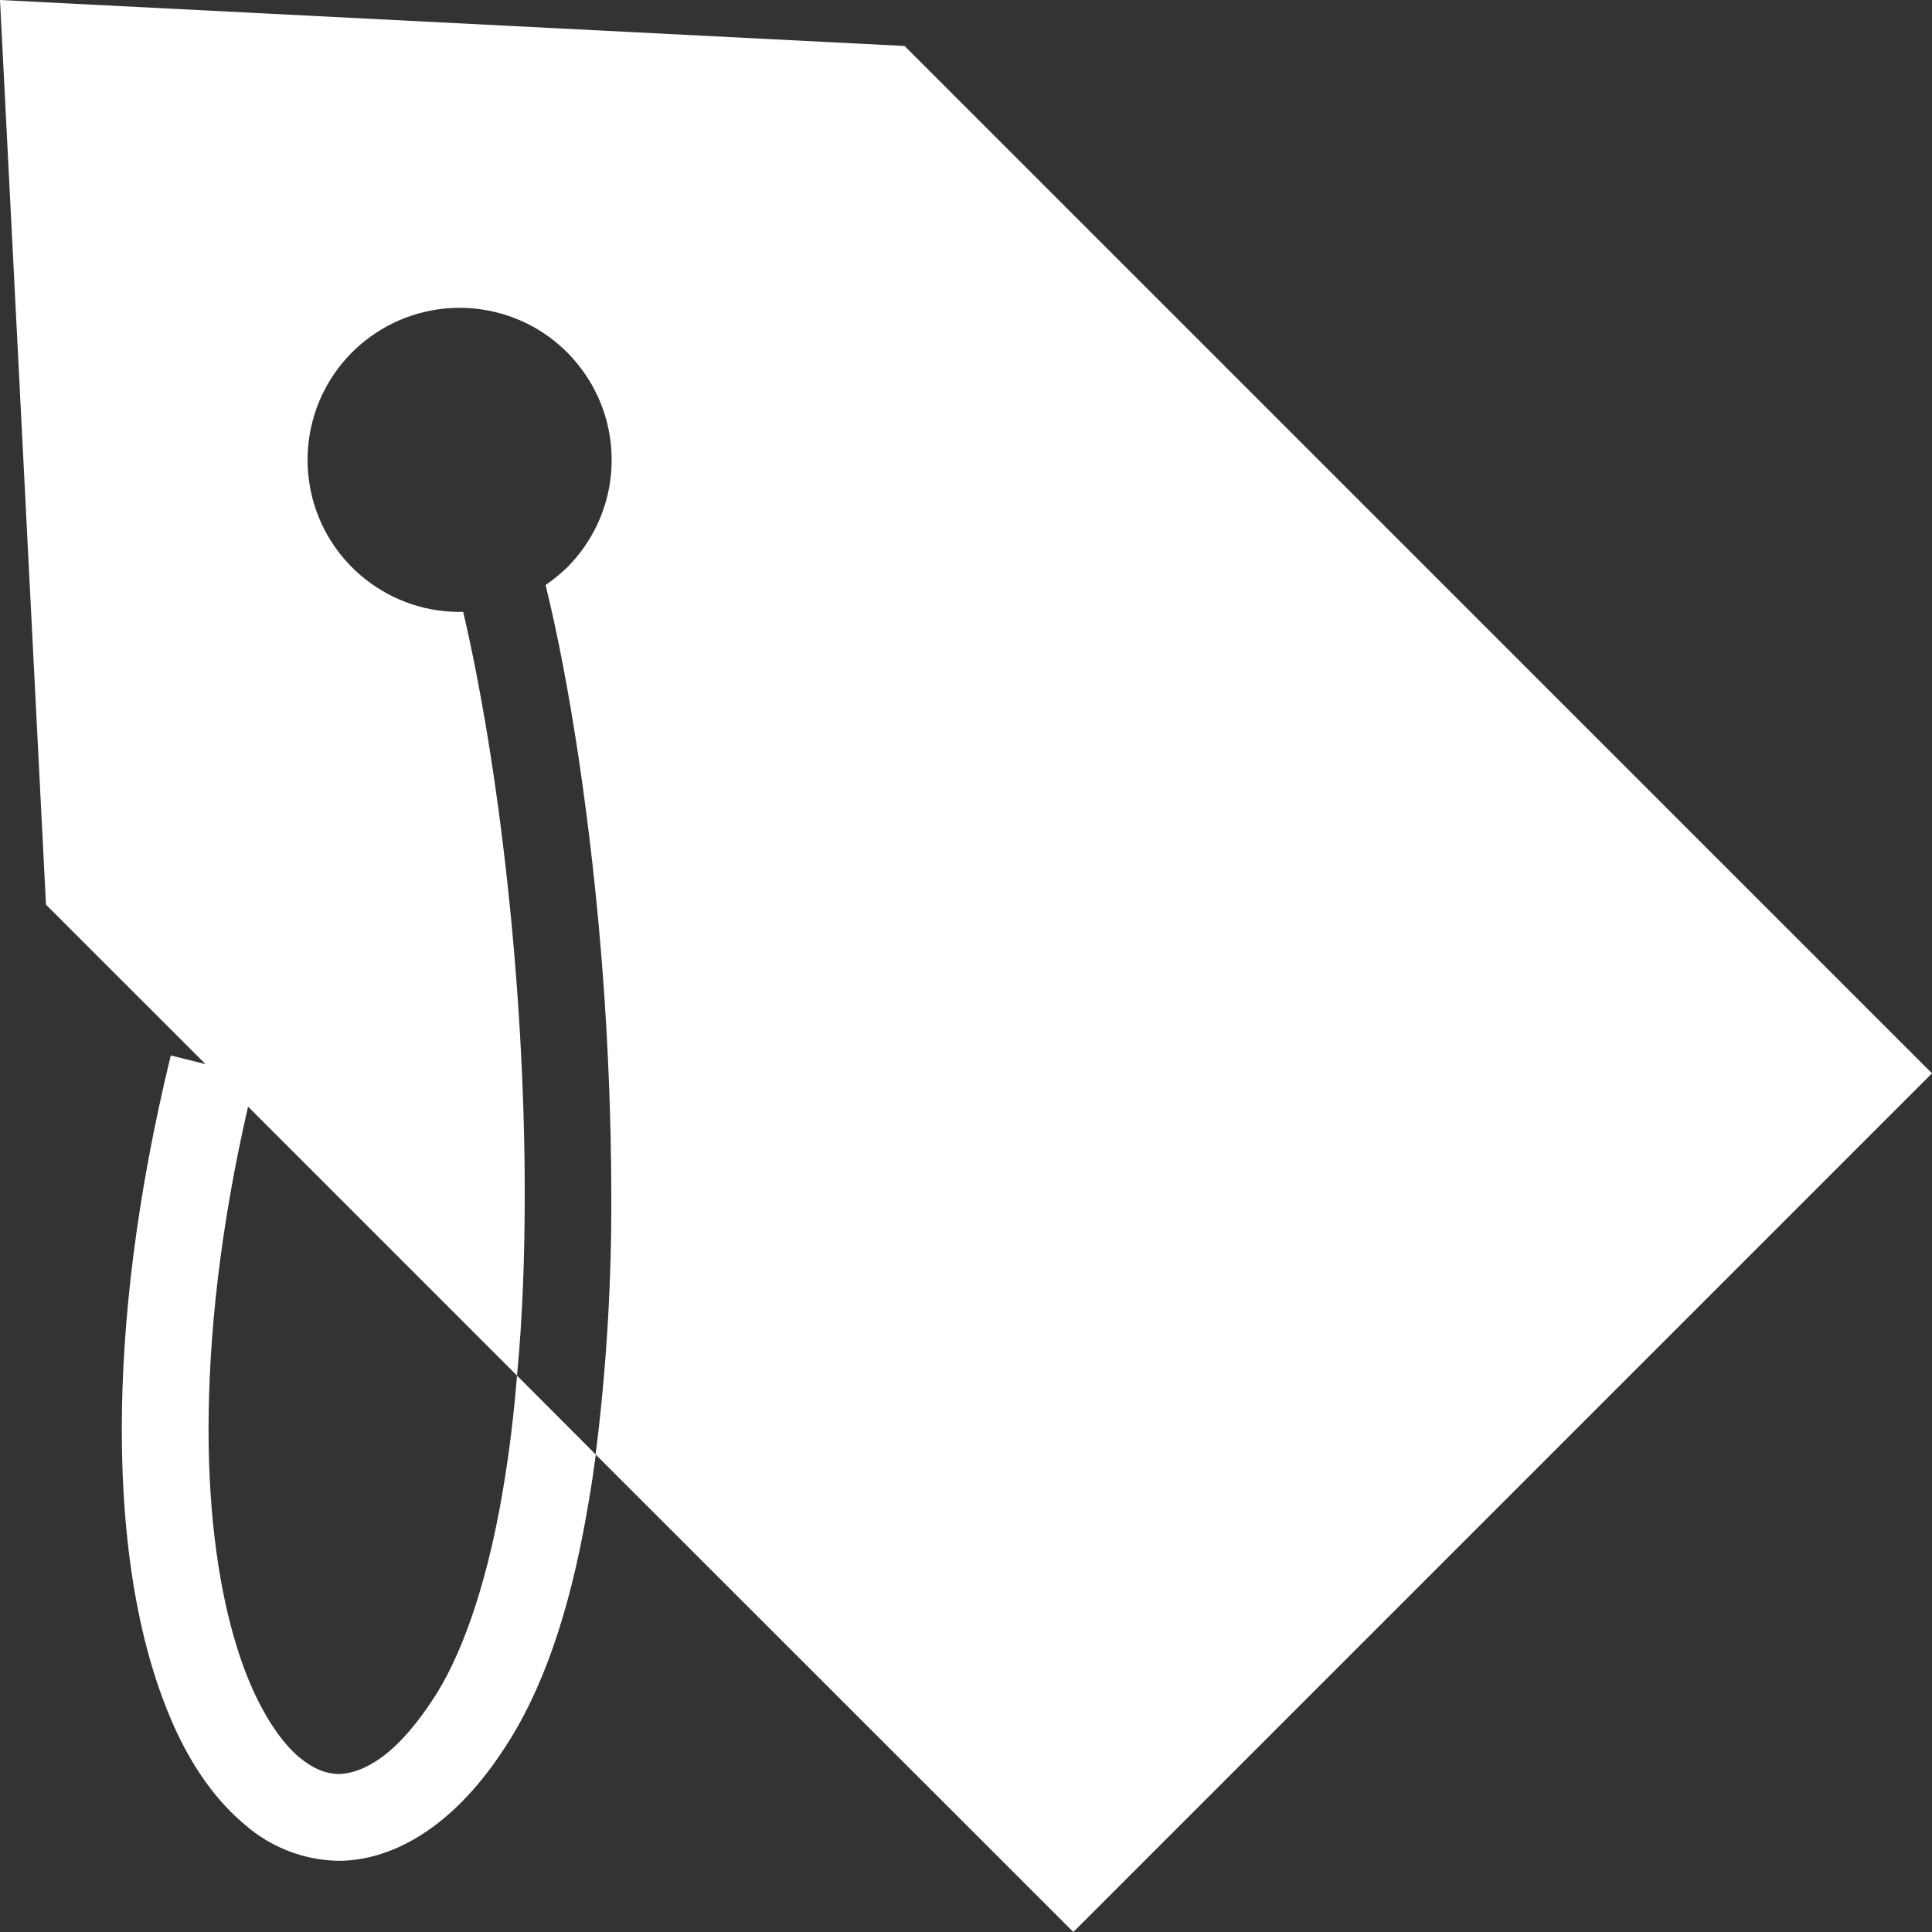 <svg width="20" height="20" viewBox="0 0 20 20" fill="none" xmlns="http://www.w3.org/2000/svg">
<rect x="0" y="0" width="20" height="20" fill="#333333" stroke="none"/>
<path d="M9.364 0.476L0 0L0.476 9.365L2.128 11.016L1.768 10.926C1.414 12.38 1.261 13.678 1.261 14.796C1.261 16.116 1.471 17.175 1.839 17.952C2.024 18.338 2.253 18.652 2.531 18.886C2.801 19.123 3.146 19.257 3.505 19.263C3.846 19.263 4.179 19.132 4.475 18.917C4.771 18.701 5.037 18.398 5.279 18.008C5.683 17.357 5.935 16.509 6.096 15.534C6.123 15.378 6.146 15.222 6.168 15.058L5.352 14.24C5.32 14.64 5.273 15.026 5.212 15.39C5.064 16.292 4.821 17.046 4.521 17.531C4.319 17.85 4.121 18.07 3.946 18.195C3.771 18.32 3.628 18.361 3.506 18.365C3.38 18.361 3.259 18.321 3.107 18.199C2.882 18.015 2.631 17.629 2.452 17.05C2.272 16.471 2.159 15.712 2.159 14.796C2.159 13.844 2.277 12.718 2.568 11.456L5.352 14.24C5.41 13.639 5.432 13.001 5.432 12.35C5.432 10.191 5.159 7.892 4.795 6.334C4.429 6.343 4.072 6.224 3.785 5.998C3.497 5.772 3.297 5.453 3.22 5.096C3.142 4.738 3.191 4.365 3.358 4.04C3.525 3.715 3.801 3.458 4.137 3.314C4.473 3.17 4.849 3.147 5.2 3.25C5.551 3.352 5.855 3.574 6.06 3.877C6.266 4.179 6.359 4.544 6.325 4.908C6.291 5.272 6.131 5.613 5.873 5.872C5.803 5.939 5.728 6.001 5.648 6.056C5.778 6.586 5.891 7.189 5.989 7.838C6.211 9.332 6.324 10.84 6.328 12.35C6.333 13.255 6.279 14.159 6.166 15.057L11.111 20L20 11.111L9.364 0.476Z" fill="white"/>
</svg>
